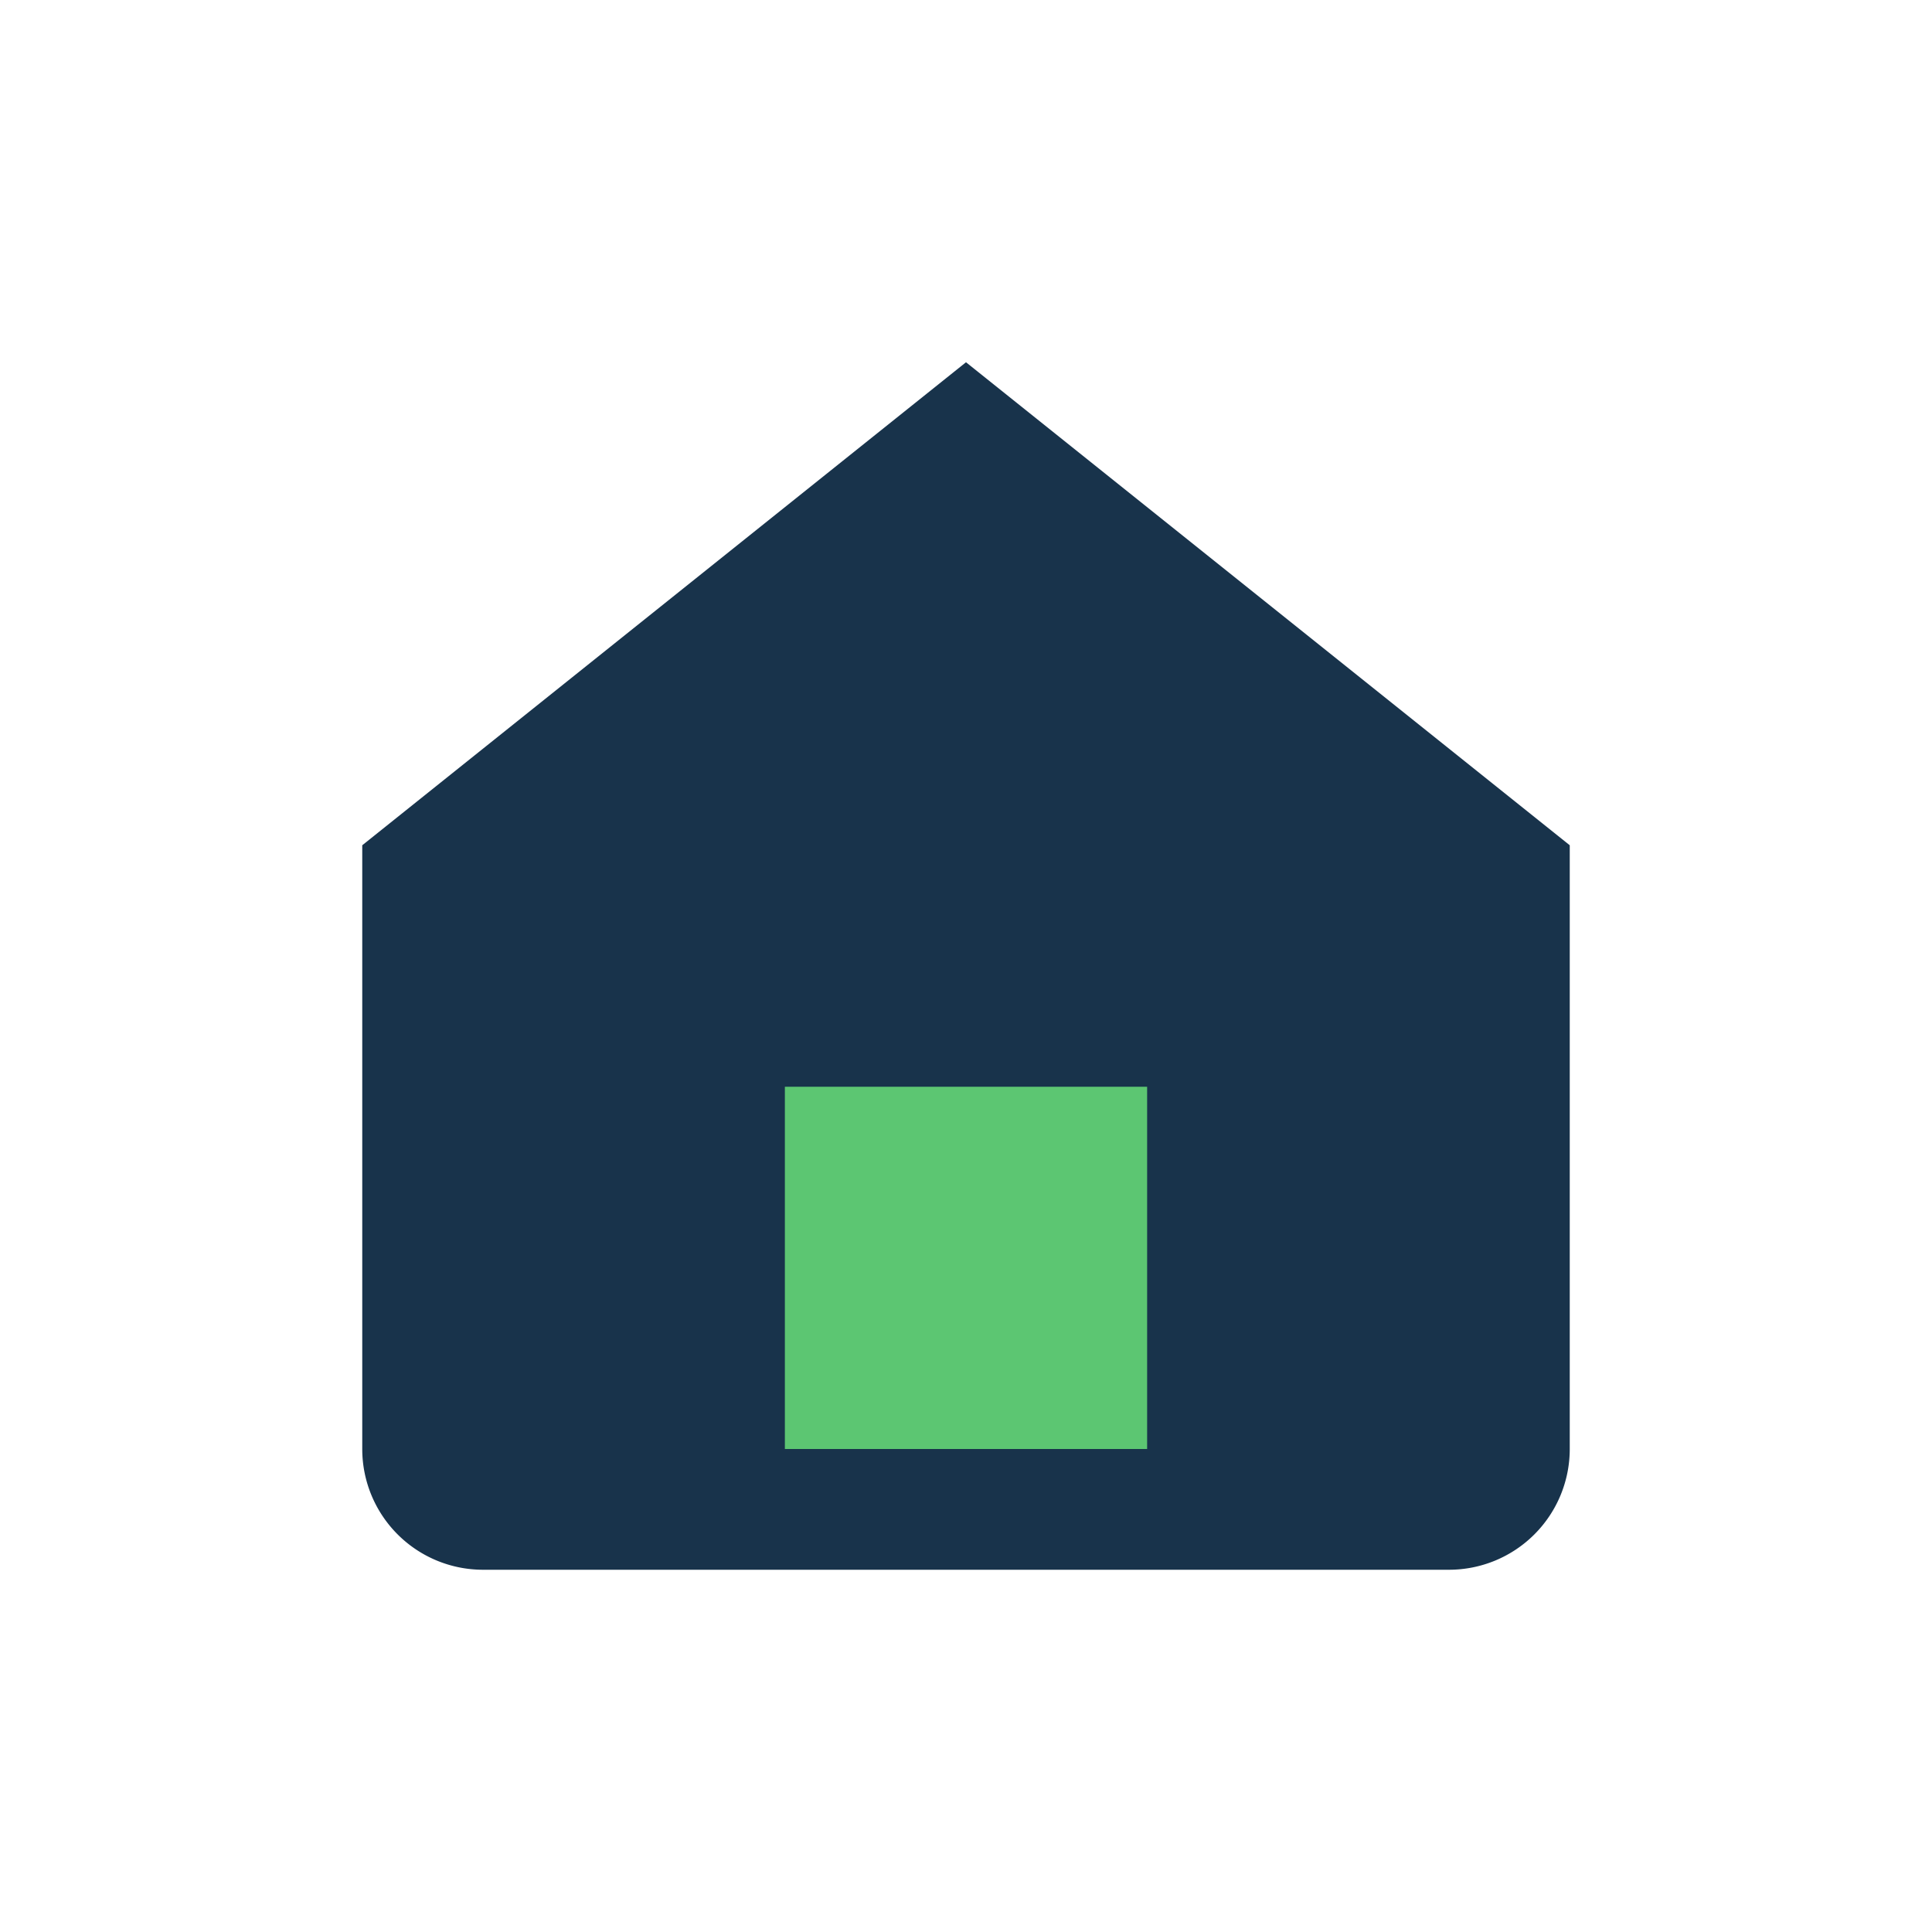 <?xml version="1.0" encoding="UTF-8"?>
<svg xmlns="http://www.w3.org/2000/svg" width="32" height="32" viewBox="0 0 32 32"><path d="M6 14l10-8 10 8v10a2 2 0 0 1-2 2H8a2 2 0 0 1-2-2V14z" fill="#18334B"/><rect x="13" y="18" width="6" height="6" fill="#5CC672"/></svg>